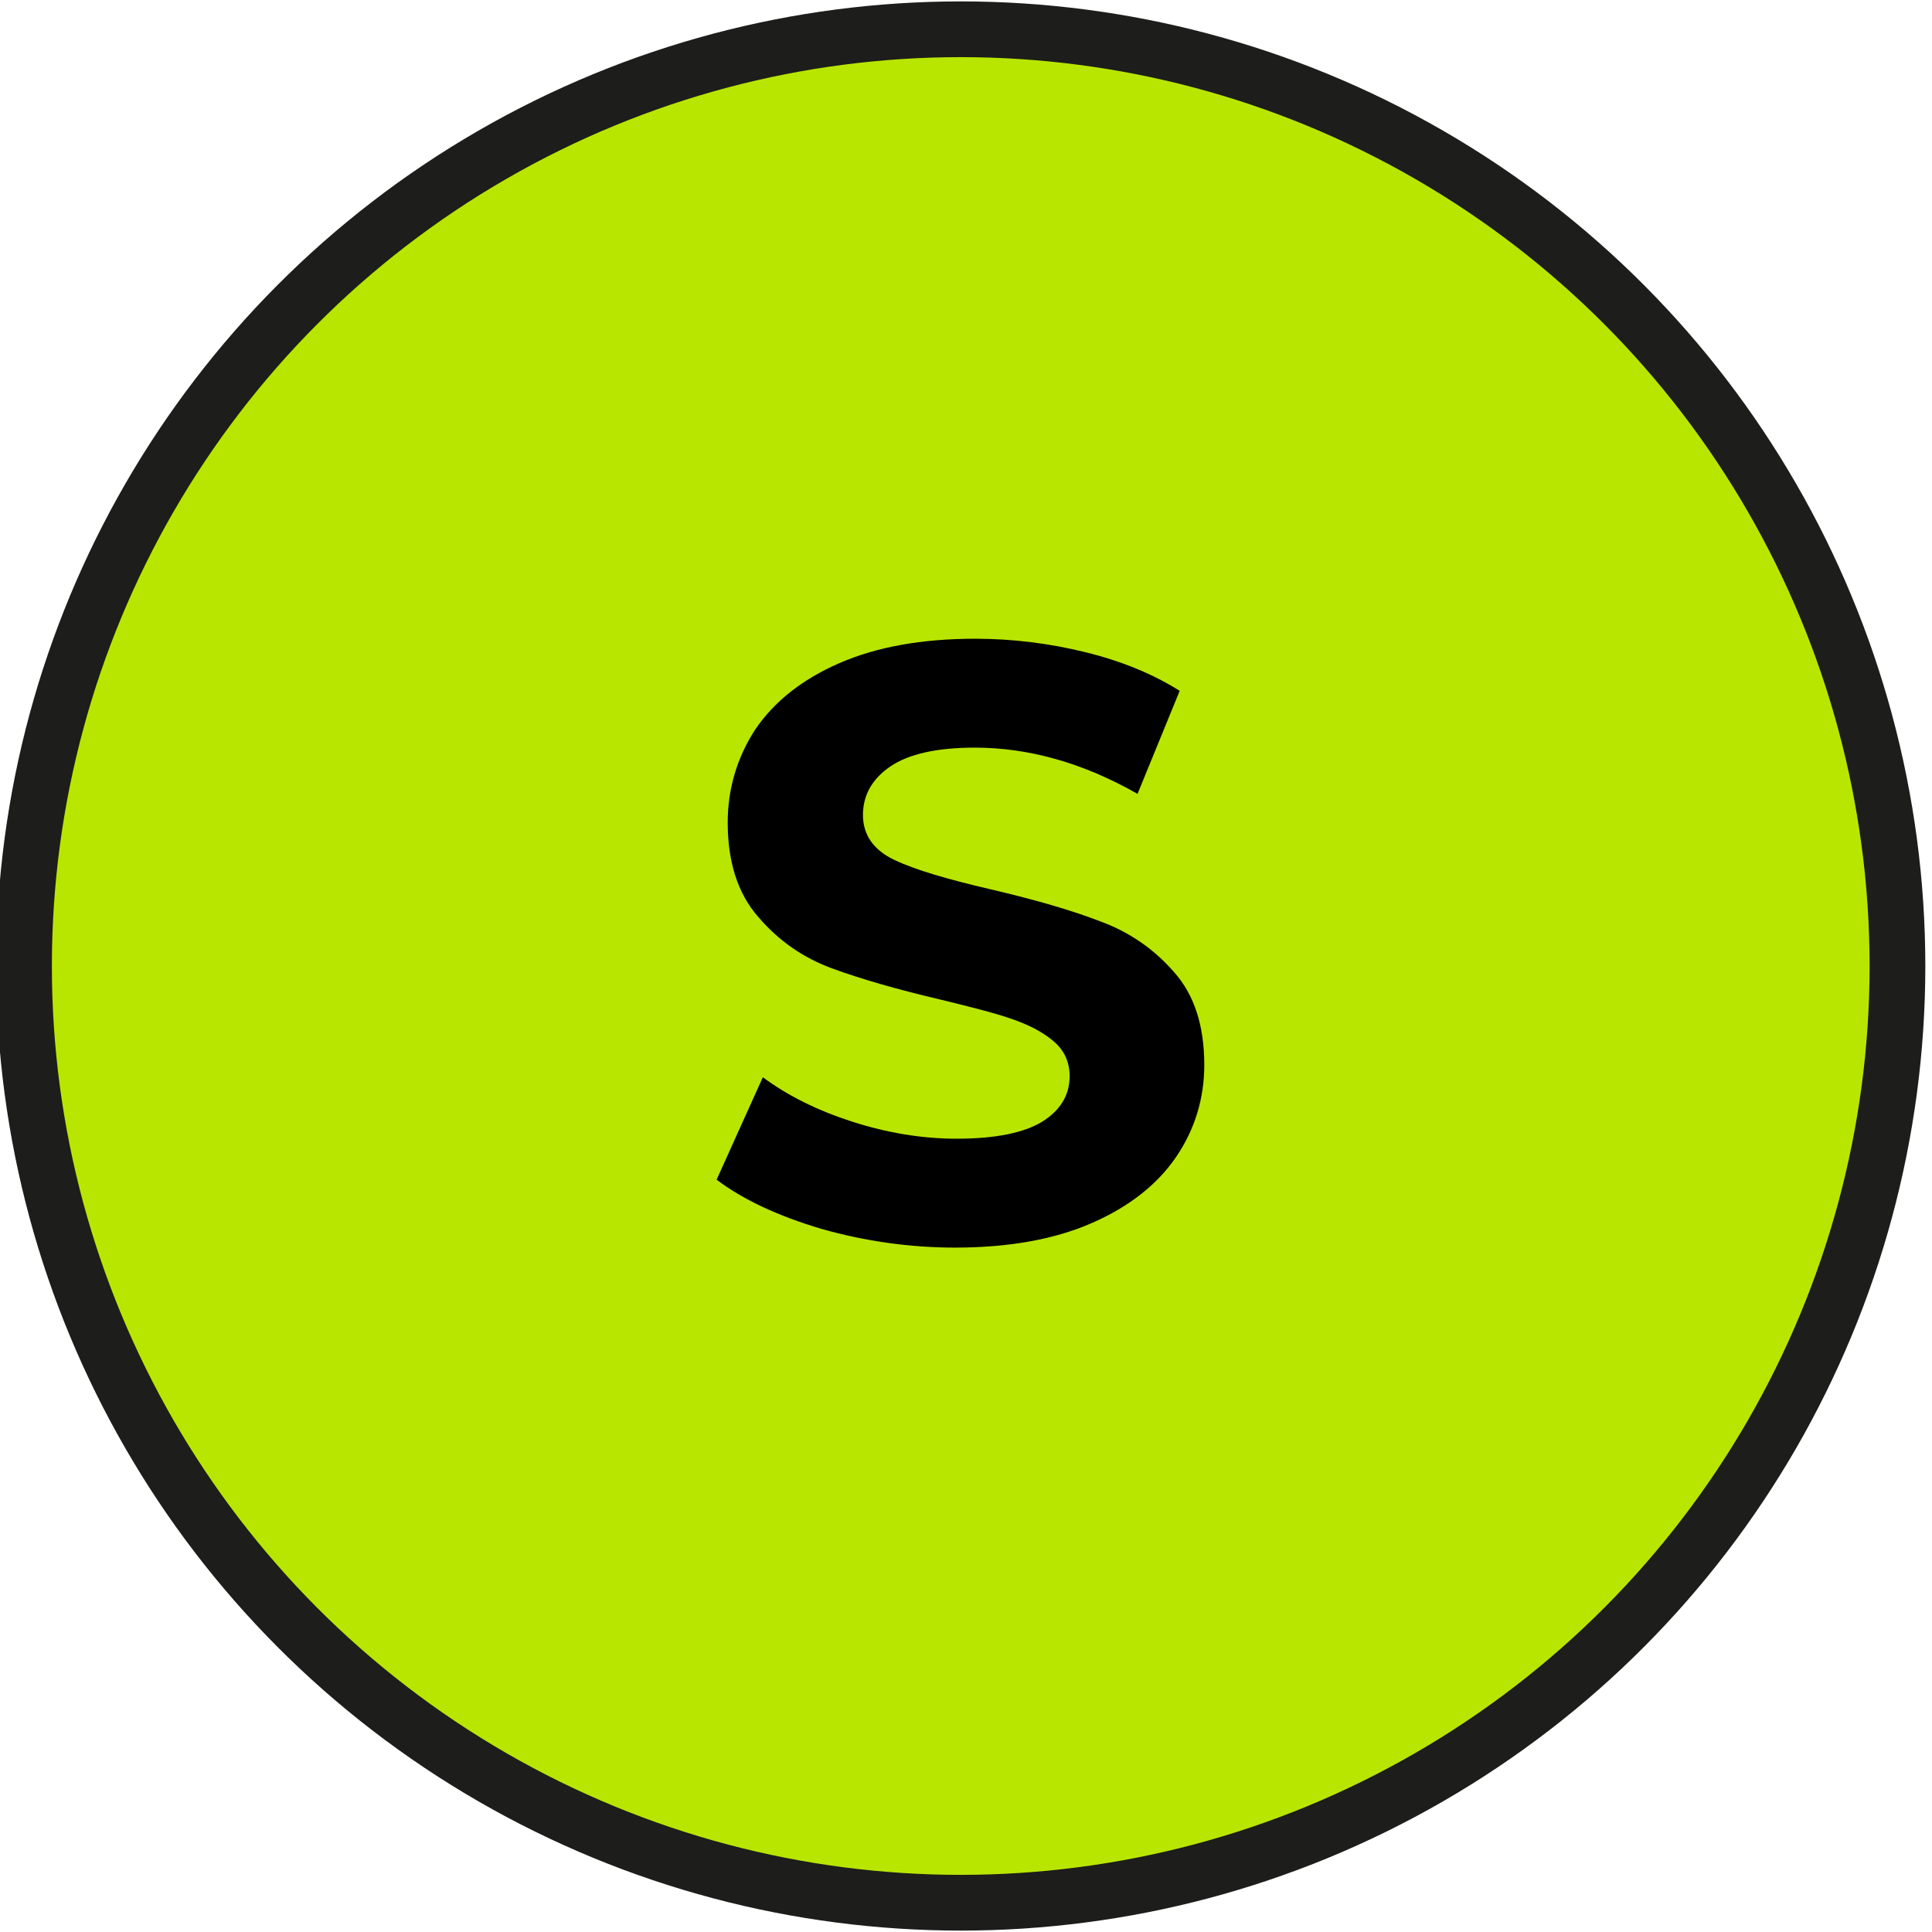 <?xml version="1.0" encoding="utf-8"?>
<!-- Generator: Adobe Illustrator 25.3.1, SVG Export Plug-In . SVG Version: 6.00 Build 0)  -->
<svg version="1.1" id="Layer_1" xmlns="http://www.w3.org/2000/svg" xmlns:xlink="http://www.w3.org/1999/xlink" x="0px" y="0px"
	 viewBox="0 0 33 33" style="enable-background:new 0 0 33 33;" xml:space="preserve">
<style type="text/css">
	.st0{fill:#B9E600;stroke:#1D1D1B;stroke-width:0.952;stroke-miterlimit:10;}
</style>
<g>
	<circle class="st0" cx="16.41" cy="16.5" r="16"/>
	<g>
		<path d="M14.03,20.99c-0.74-0.22-1.34-0.5-1.79-0.84l0.79-1.75c0.43,0.32,0.94,0.57,1.53,0.76c0.59,0.19,1.19,0.29,1.78,0.29
			c0.66,0,1.15-0.1,1.46-0.29c0.32-0.2,0.47-0.46,0.47-0.78c0-0.24-0.09-0.44-0.28-0.6s-0.43-0.28-0.72-0.38
			c-0.29-0.1-0.69-0.2-1.18-0.32c-0.77-0.18-1.39-0.36-1.88-0.54s-0.91-0.47-1.26-0.88c-0.35-0.4-0.52-0.94-0.52-1.61
			c0-0.58,0.16-1.11,0.47-1.59c0.32-0.47,0.79-0.85,1.43-1.13c0.64-0.28,1.41-0.42,2.33-0.42c0.64,0,1.27,0.08,1.88,0.23
			c0.61,0.15,1.15,0.37,1.61,0.66l-0.72,1.76c-0.93-0.53-1.86-0.79-2.78-0.79c-0.65,0-1.13,0.11-1.44,0.32
			c-0.31,0.21-0.47,0.49-0.47,0.83c0,0.34,0.18,0.6,0.54,0.77c0.36,0.17,0.91,0.33,1.64,0.5c0.77,0.18,1.39,0.36,1.88,0.55
			c0.49,0.18,0.91,0.47,1.25,0.86c0.35,0.39,0.52,0.92,0.52,1.59c0,0.57-0.16,1.1-0.48,1.57s-0.8,0.85-1.44,1.13
			c-0.64,0.28-1.42,0.42-2.34,0.42C15.54,21.31,14.77,21.2,14.03,20.99z"/>
	</g>
</g>
</svg>

